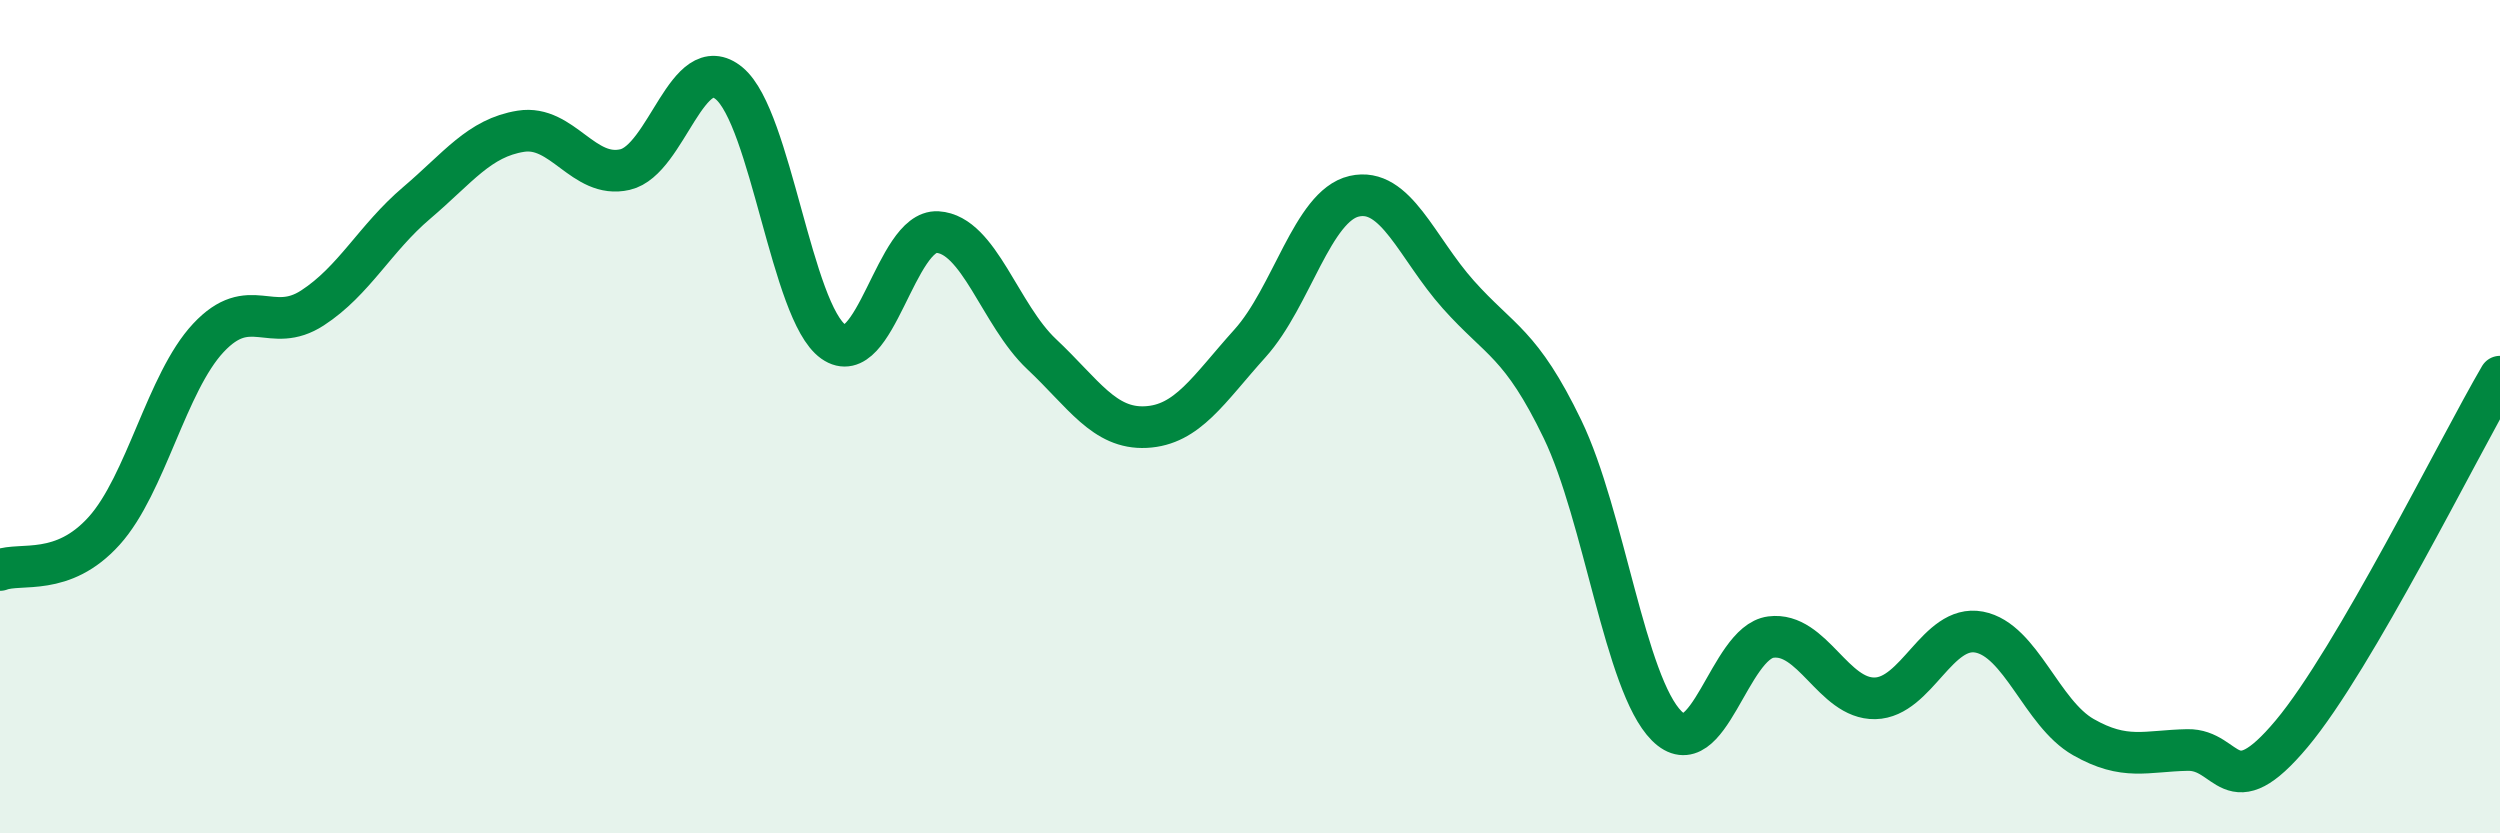 
    <svg width="60" height="20" viewBox="0 0 60 20" xmlns="http://www.w3.org/2000/svg">
      <path
        d="M 0,13.68 C 0.5,13.49 1.5,13.85 2.5,12.74 C 3.5,11.63 4,9.18 5,8.11 C 6,7.04 6.5,8.04 7.5,7.39 C 8.5,6.74 9,5.72 10,4.87 C 11,4.02 11.5,3.31 12.5,3.15 C 13.5,2.99 14,4.3 15,4.07 C 16,3.84 16.5,1.17 17.5,2 C 18.5,2.83 19,7.49 20,8.2 C 21,8.91 21.5,5.51 22.5,5.57 C 23.5,5.63 24,7.56 25,8.5 C 26,9.44 26.5,10.3 27.5,10.25 C 28.5,10.2 29,9.35 30,8.24 C 31,7.13 31.5,4.94 32.5,4.71 C 33.5,4.48 34,5.95 35,7.07 C 36,8.19 36.5,8.23 37.5,10.3 C 38.5,12.37 39,16.42 40,17.42 C 41,18.42 41.5,15.42 42.5,15.29 C 43.5,15.16 44,16.78 45,16.76 C 46,16.74 46.5,14.98 47.5,15.17 C 48.5,15.36 49,17.12 50,17.69 C 51,18.26 51.5,18.02 52.5,18 C 53.5,17.98 53.5,19.4 55,17.61 C 56.5,15.82 59,10.75 60,9.04L60 20L0 20Z"
        fill="#008740"
        opacity="0.1"
        stroke-linecap="round"
        stroke-linejoin="round"
      />
      <path
        d="M 0,13.68 C 0.5,13.49 1.5,13.85 2.5,12.74 C 3.5,11.63 4,9.18 5,8.11 C 6,7.04 6.5,8.04 7.5,7.39 C 8.5,6.74 9,5.72 10,4.87 C 11,4.02 11.5,3.31 12.5,3.15 C 13.5,2.99 14,4.3 15,4.07 C 16,3.84 16.5,1.17 17.5,2 C 18.5,2.83 19,7.49 20,8.2 C 21,8.91 21.5,5.51 22.5,5.57 C 23.5,5.63 24,7.56 25,8.5 C 26,9.44 26.5,10.3 27.5,10.25 C 28.5,10.2 29,9.35 30,8.24 C 31,7.13 31.5,4.94 32.5,4.71 C 33.5,4.48 34,5.95 35,7.07 C 36,8.19 36.5,8.23 37.5,10.3 C 38.5,12.37 39,16.42 40,17.42 C 41,18.42 41.5,15.42 42.5,15.29 C 43.5,15.16 44,16.78 45,16.76 C 46,16.74 46.5,14.98 47.5,15.17 C 48.5,15.36 49,17.12 50,17.69 C 51,18.26 51.5,18.02 52.5,18 C 53.5,17.98 53.5,19.4 55,17.61 C 56.5,15.82 59,10.75 60,9.04"
        stroke="#008740"
        stroke-width="1"
        fill="none"
        stroke-linecap="round"
        stroke-linejoin="round"
      />
    </svg>
  